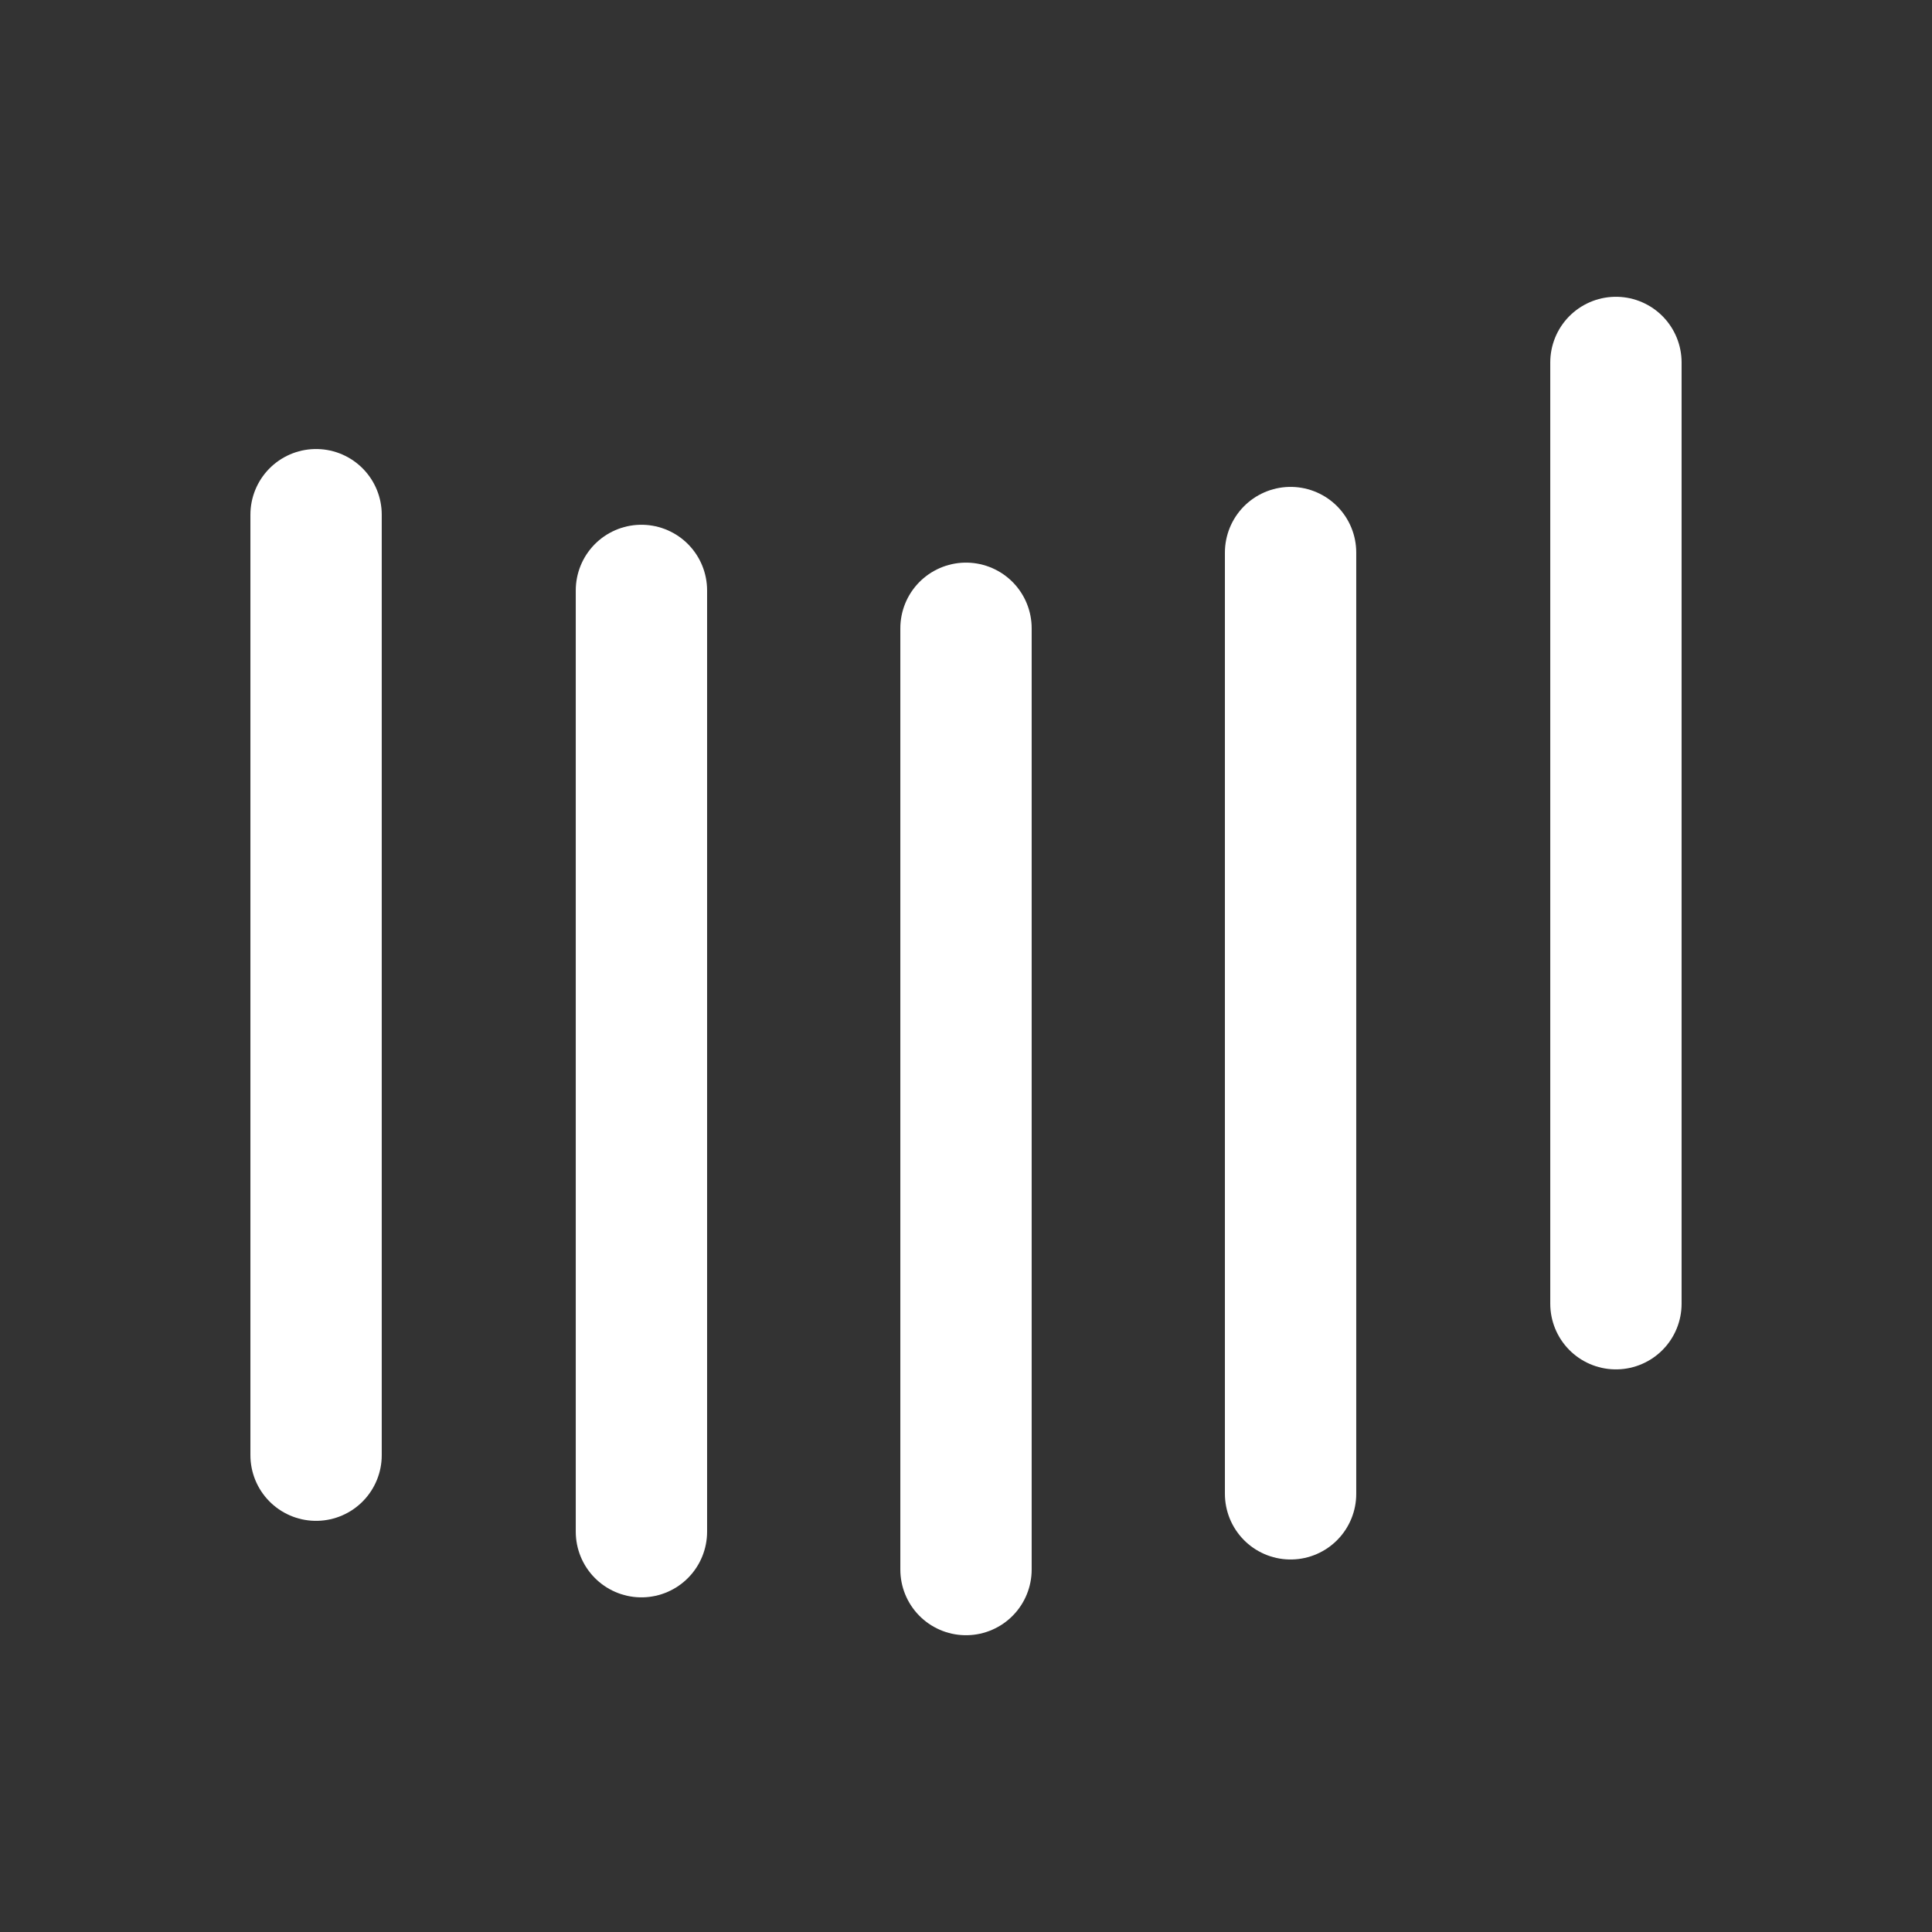 <?xml version="1.0" encoding="utf-8"?>
<!-- Generator: Adobe Illustrator 20.1.0, SVG Export Plug-In . SVG Version: 6.00 Build 0)  -->
<svg version="1.1" id="Layer_1" xmlns="http://www.w3.org/2000/svg" xmlns:xlink="http://www.w3.org/1999/xlink" x="0px" y="0px"
	 viewBox="0 0 250 250" style="enable-background:new 0 0 250 250;" xml:space="preserve">
<rect x="0" y="0" width="250" height="250" fill="#333333" stroke="none"/>
<style type="text/css">
	.st0{fill:none;stroke:#FFFFFF;stroke-width:16.994;stroke-linecap:round;stroke-linejoin:round;stroke-miterlimit:10;}
</style>
<g>
	<line class="st0" x1="40.9" y1="66.6" x2="40.9" y2="188.3"/>
	<line class="st0" x1="83" y1="76.4" x2="83" y2="198.2"/>
	<line class="st0" x1="125" y1="81.3" x2="125" y2="203.1"/>
	<line class="st0" x1="167" y1="71.5" x2="167" y2="193.3"/>
	<line class="st0" x1="209.1" y1="46.9" x2="209.1" y2="168.7"/>
</g>
</svg>
